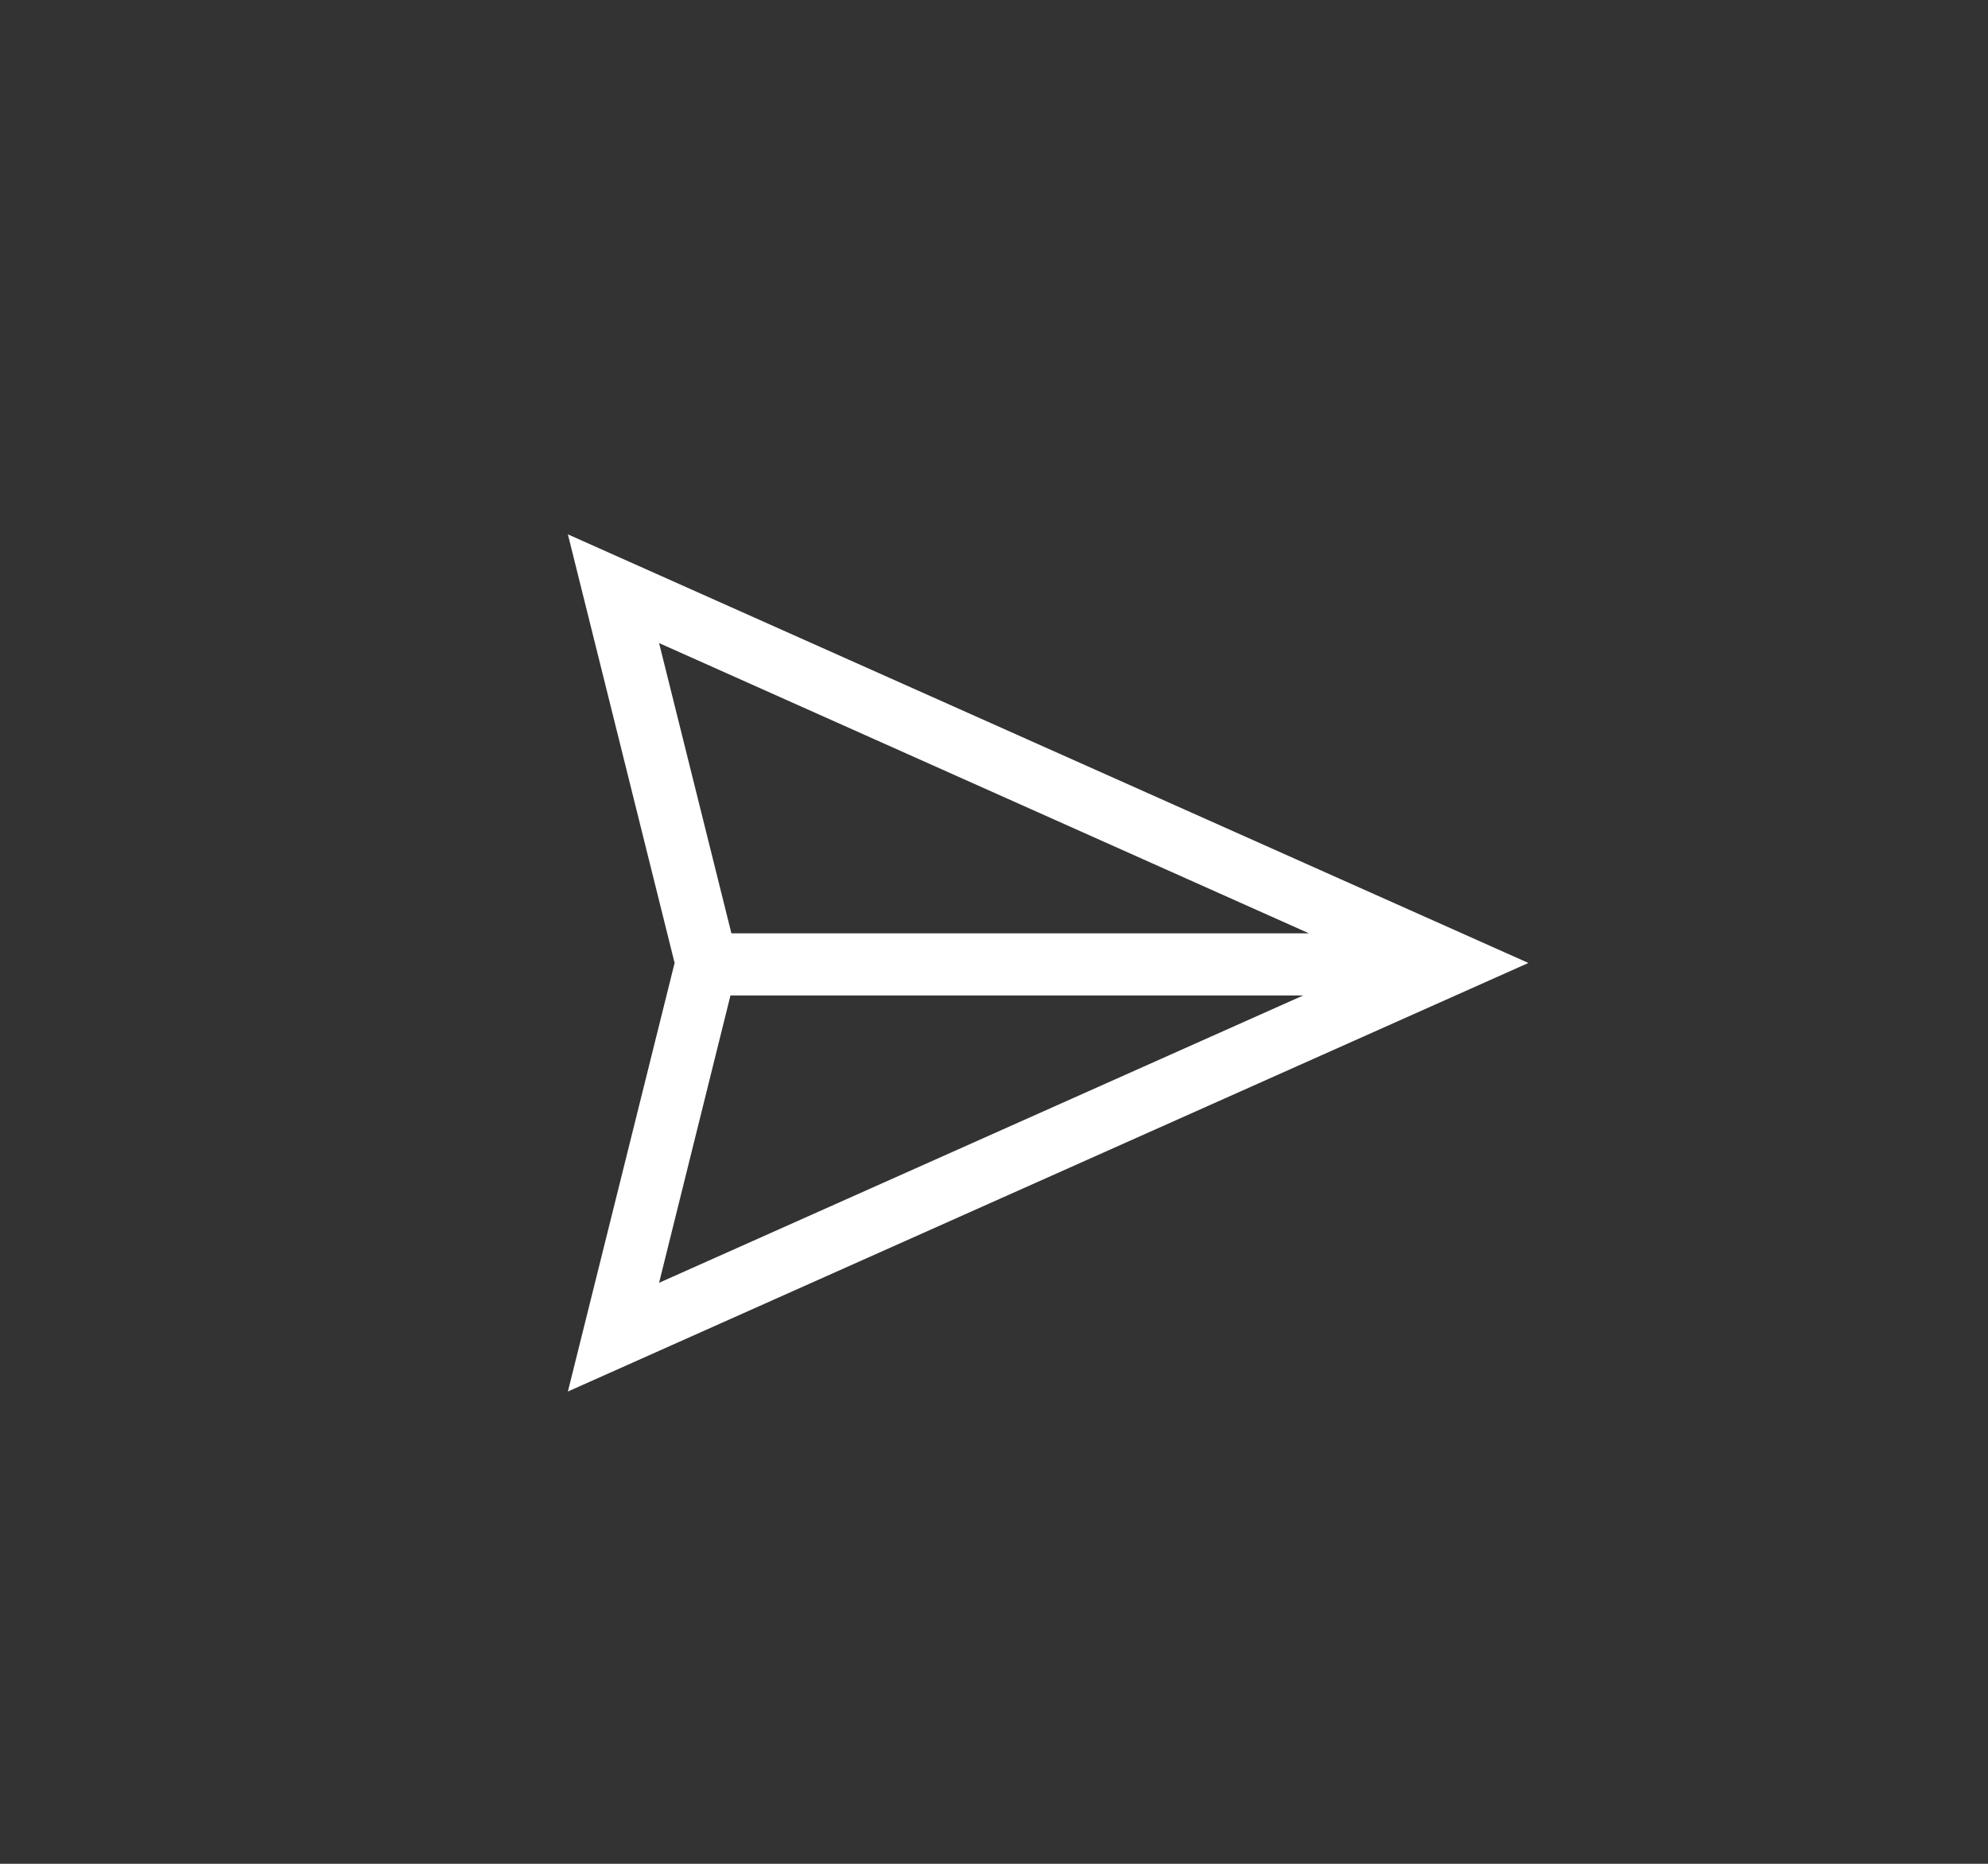 <svg width="32" height="30" viewBox="0 0 32 30" fill="none" xmlns="http://www.w3.org/2000/svg">
<rect x="0" y="0" width="32" height="30" fill="#333333" stroke="none"/>
<path d="M24.602 15.5L9.141 22.398L10.859 15.5L9.141 8.601L24.602 15.5ZM10.609 10.351L11.773 15.023H21.07L10.609 10.351ZM11.758 16.023L10.609 20.648L20.977 16.023H11.758Z" fill="white"/>
</svg>
